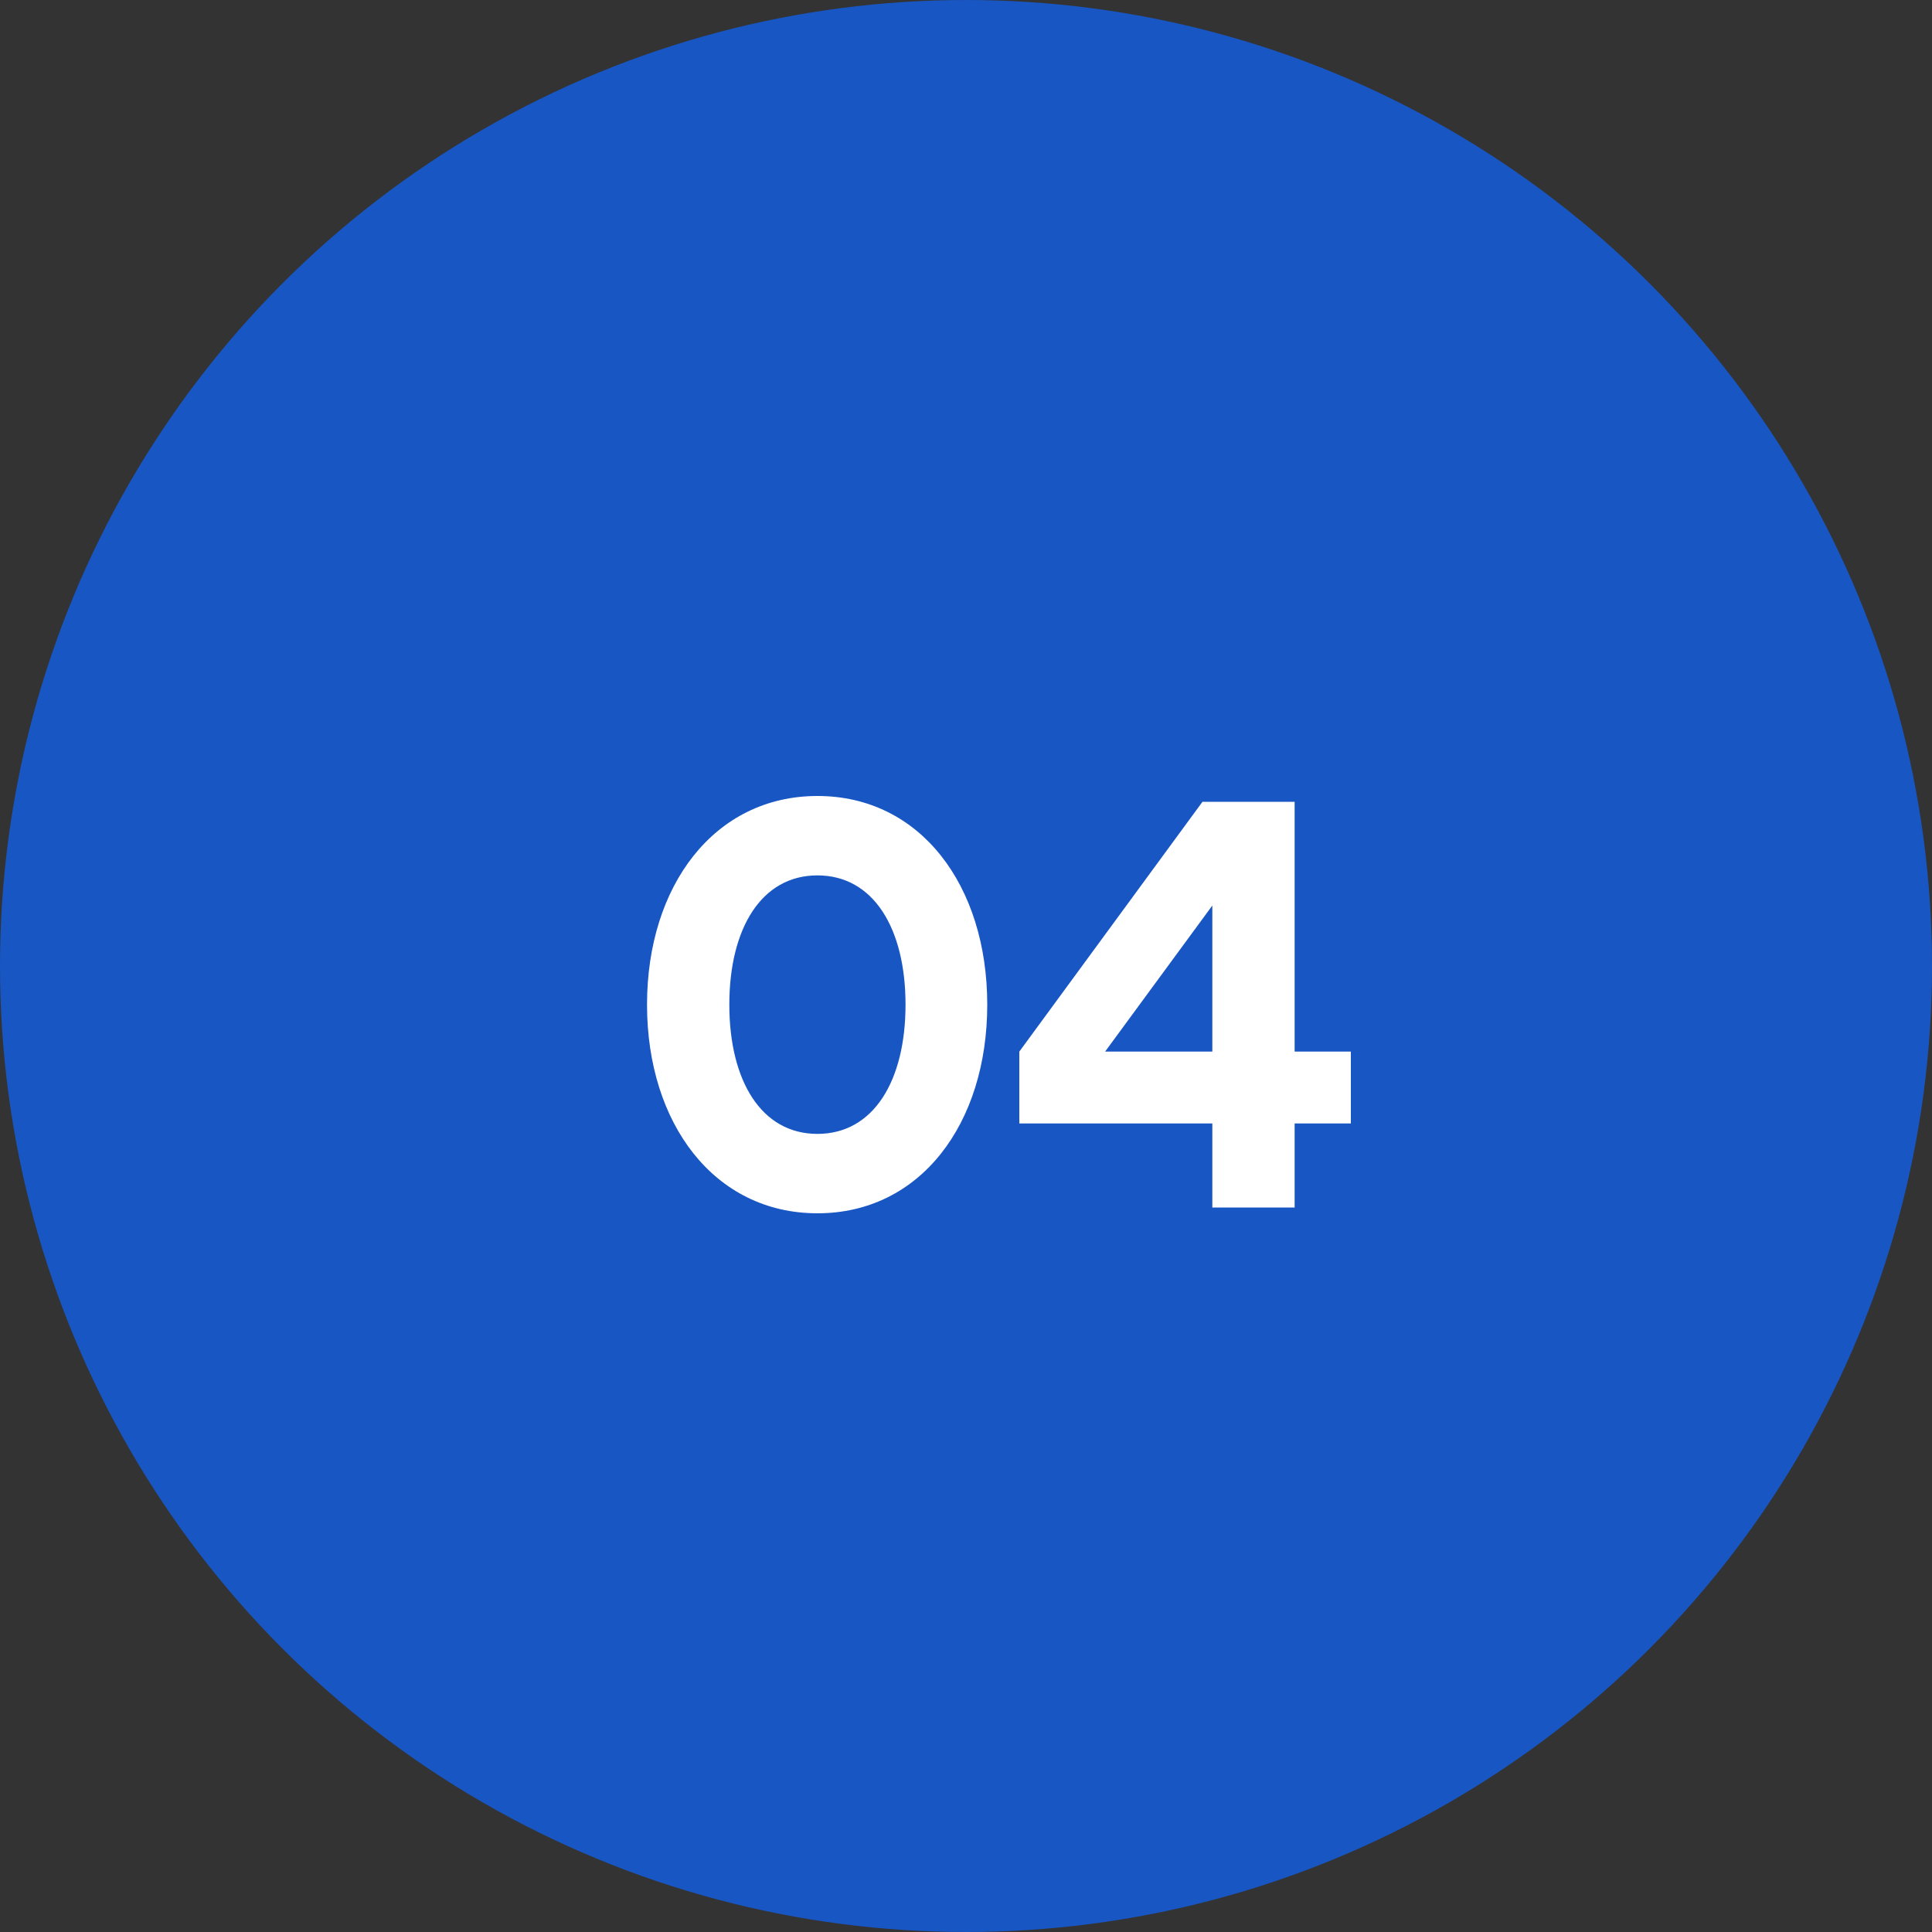 <?xml version="1.0" encoding="UTF-8"?> <svg xmlns="http://www.w3.org/2000/svg" width="40" height="40" viewBox="0 0 40 40" fill="none"><rect x="0" y="0" width="40" height="40" fill="#333333" stroke="none"/> <circle cx="20" cy="20" r="20" fill="#1856C4"></circle> <path d="M16.924 25.12C19.06 25.12 20.44 23.26 20.44 20.8C20.44 18.34 19.06 16.48 16.924 16.48C14.788 16.48 13.396 18.34 13.396 20.8C13.396 23.26 14.788 25.12 16.924 25.12ZM16.924 23.476C15.76 23.476 15.1 22.372 15.1 20.8C15.1 19.228 15.76 18.124 16.924 18.124C18.088 18.124 18.748 19.228 18.748 20.8C18.748 22.372 18.088 23.476 16.924 23.476ZM26.804 25V23.26H27.968V21.772H26.804V16.6H24.896L21.104 21.772V23.26H25.1V25H26.804ZM25.1 18.748V21.772H22.88L25.1 18.748Z" fill="white"></path> </svg> 